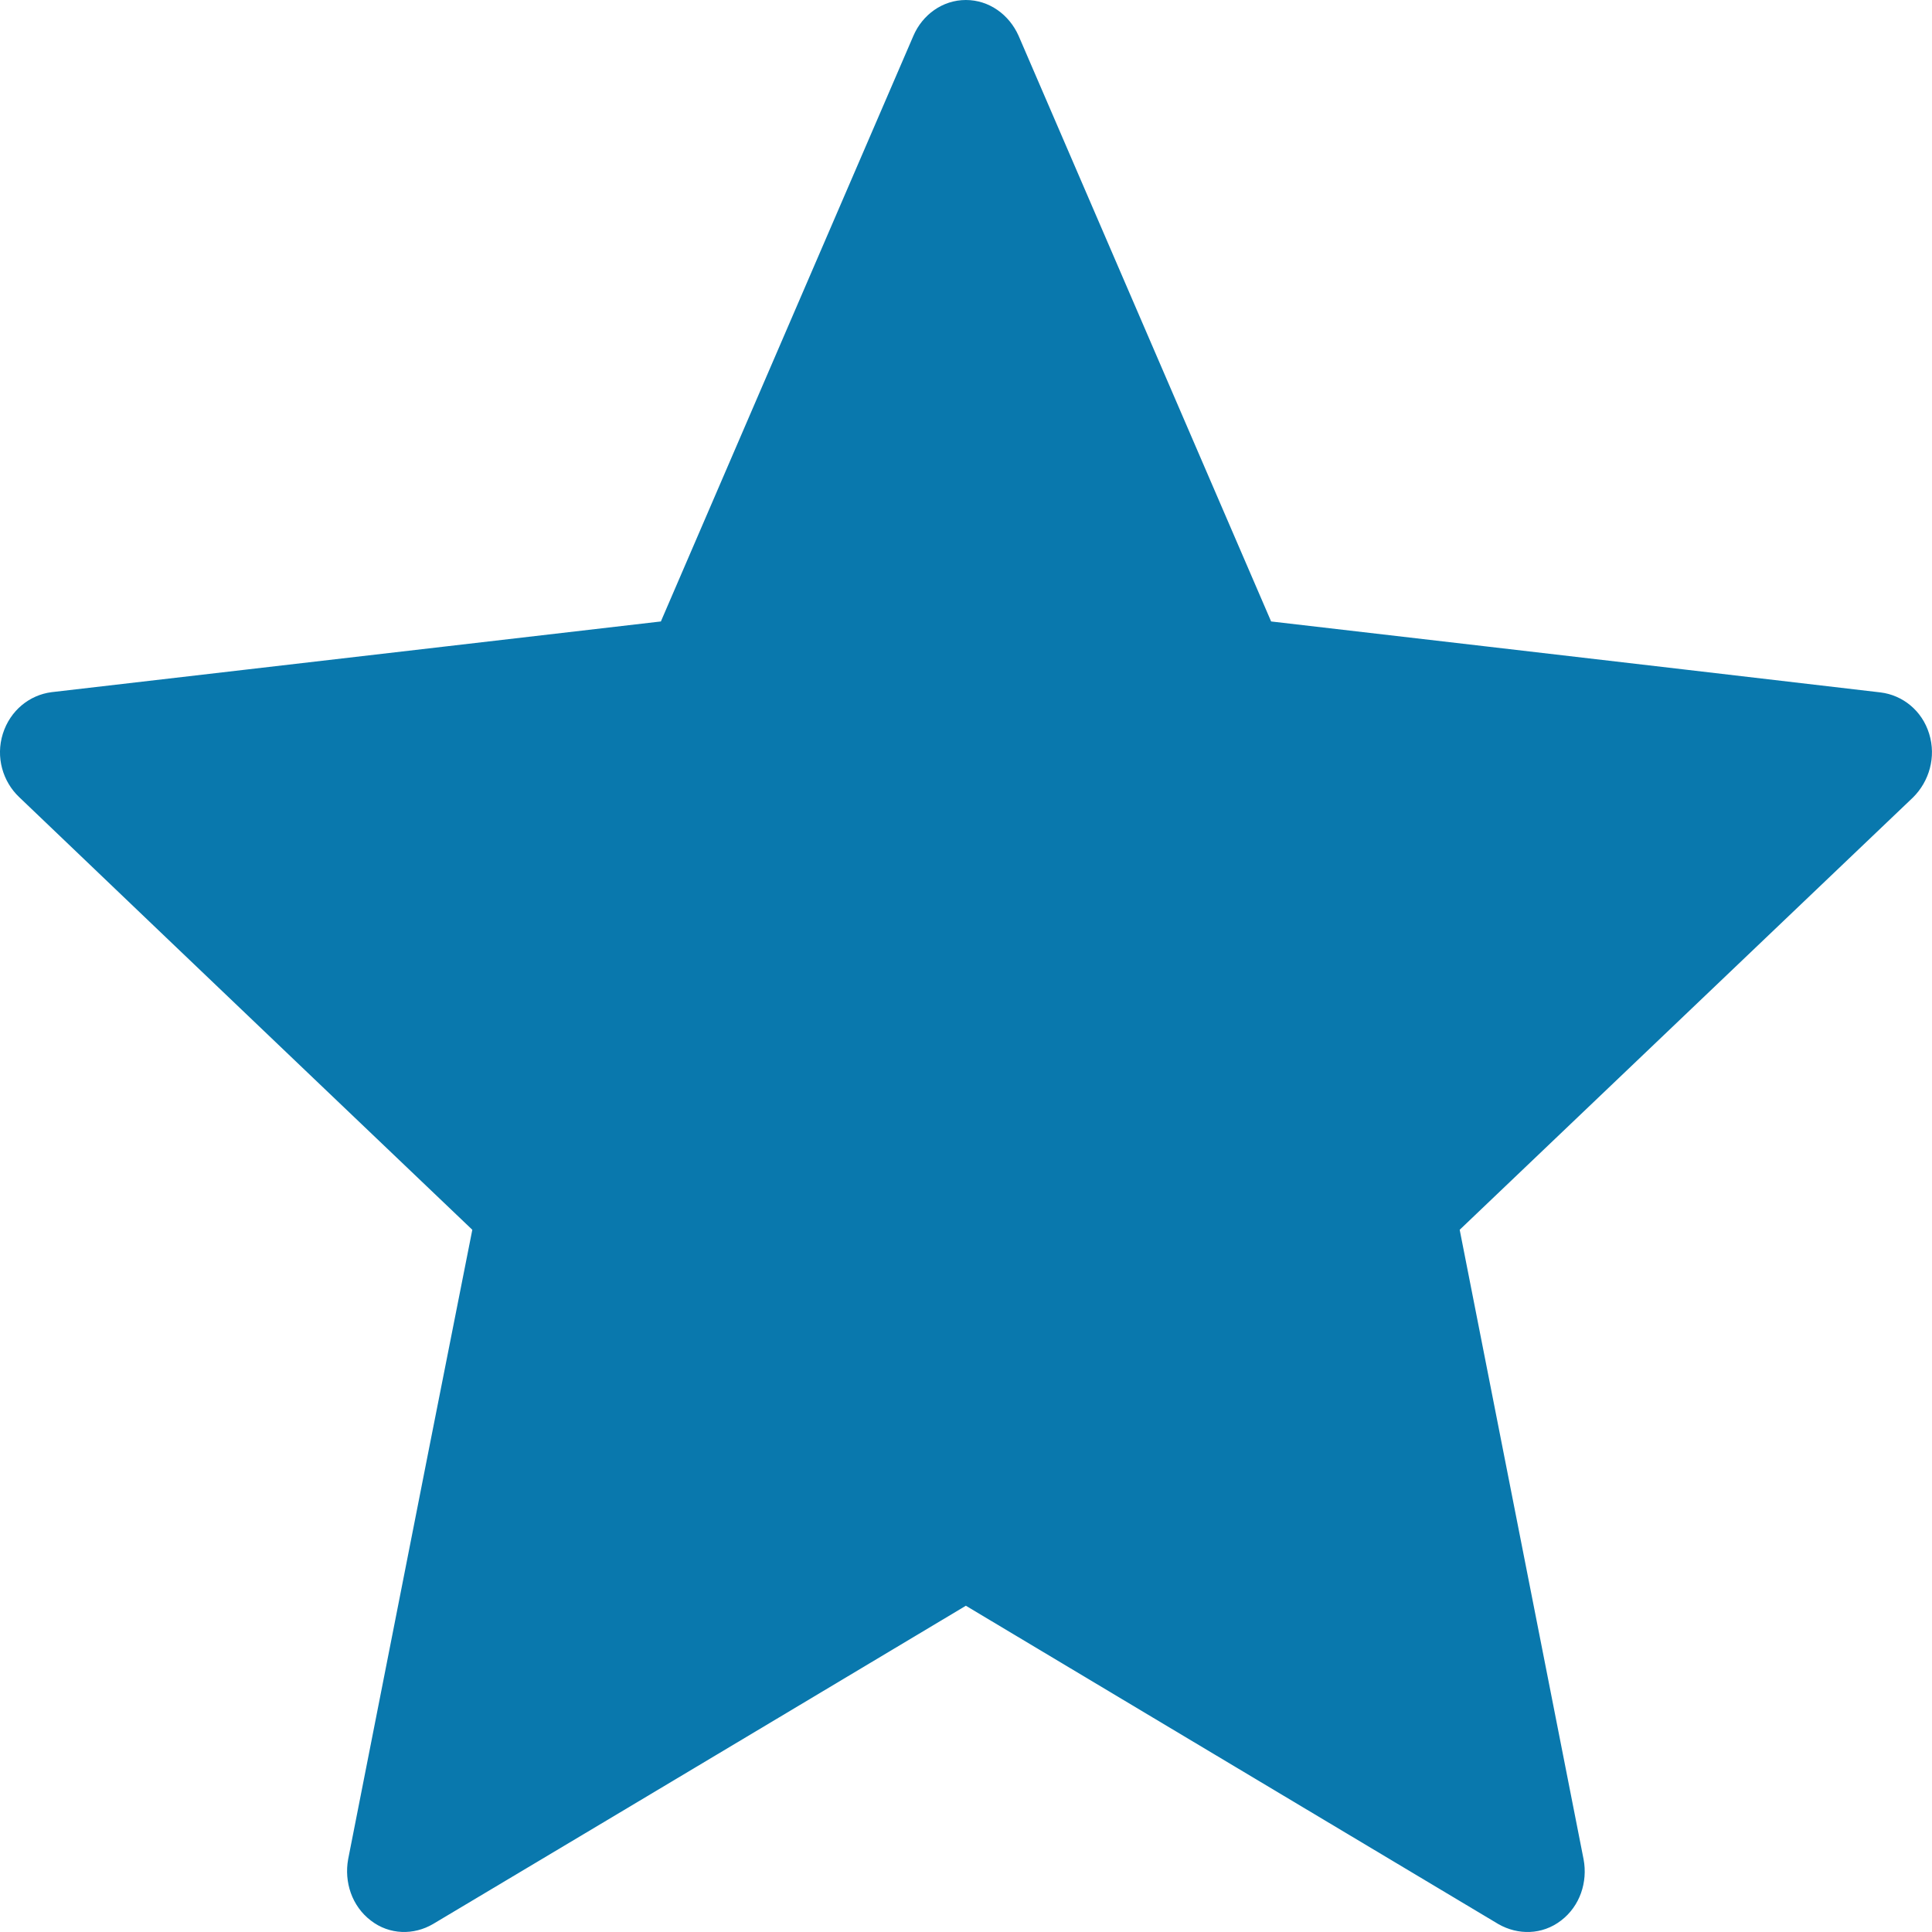 <svg width="15" height="15" viewBox="0 0 15 15" fill="none" xmlns="http://www.w3.org/2000/svg">
<path d="M5.131 4.825C5.131 4.825 2.293 5.154 0.4 5.374C0.229 5.396 0.079 5.516 0.022 5.697C-0.035 5.879 0.022 6.068 0.148 6.188C1.554 7.533 3.667 9.548 3.667 9.548C3.666 9.548 3.087 12.479 2.703 14.435C2.671 14.612 2.732 14.799 2.879 14.911C3.025 15.024 3.214 15.025 3.362 14.938C5.018 13.951 7.499 12.467 7.499 12.467C7.499 12.467 9.98 13.951 11.634 14.939C11.785 15.025 11.973 15.024 12.12 14.911C12.267 14.799 12.328 14.612 12.295 14.436C11.91 12.479 11.333 9.548 11.333 9.548C11.333 9.548 13.446 7.533 14.853 6.191C14.978 6.067 15.034 5.878 14.978 5.697C14.923 5.517 14.772 5.397 14.601 5.376C12.708 5.154 9.869 4.825 9.869 4.825C9.869 4.825 8.692 2.096 7.908 0.277C7.835 0.114 7.68 0 7.499 0C7.317 0 7.162 0.115 7.092 0.277C6.307 2.096 5.131 4.825 5.131 4.825Z" fill="#0978AD"/>
</svg>
